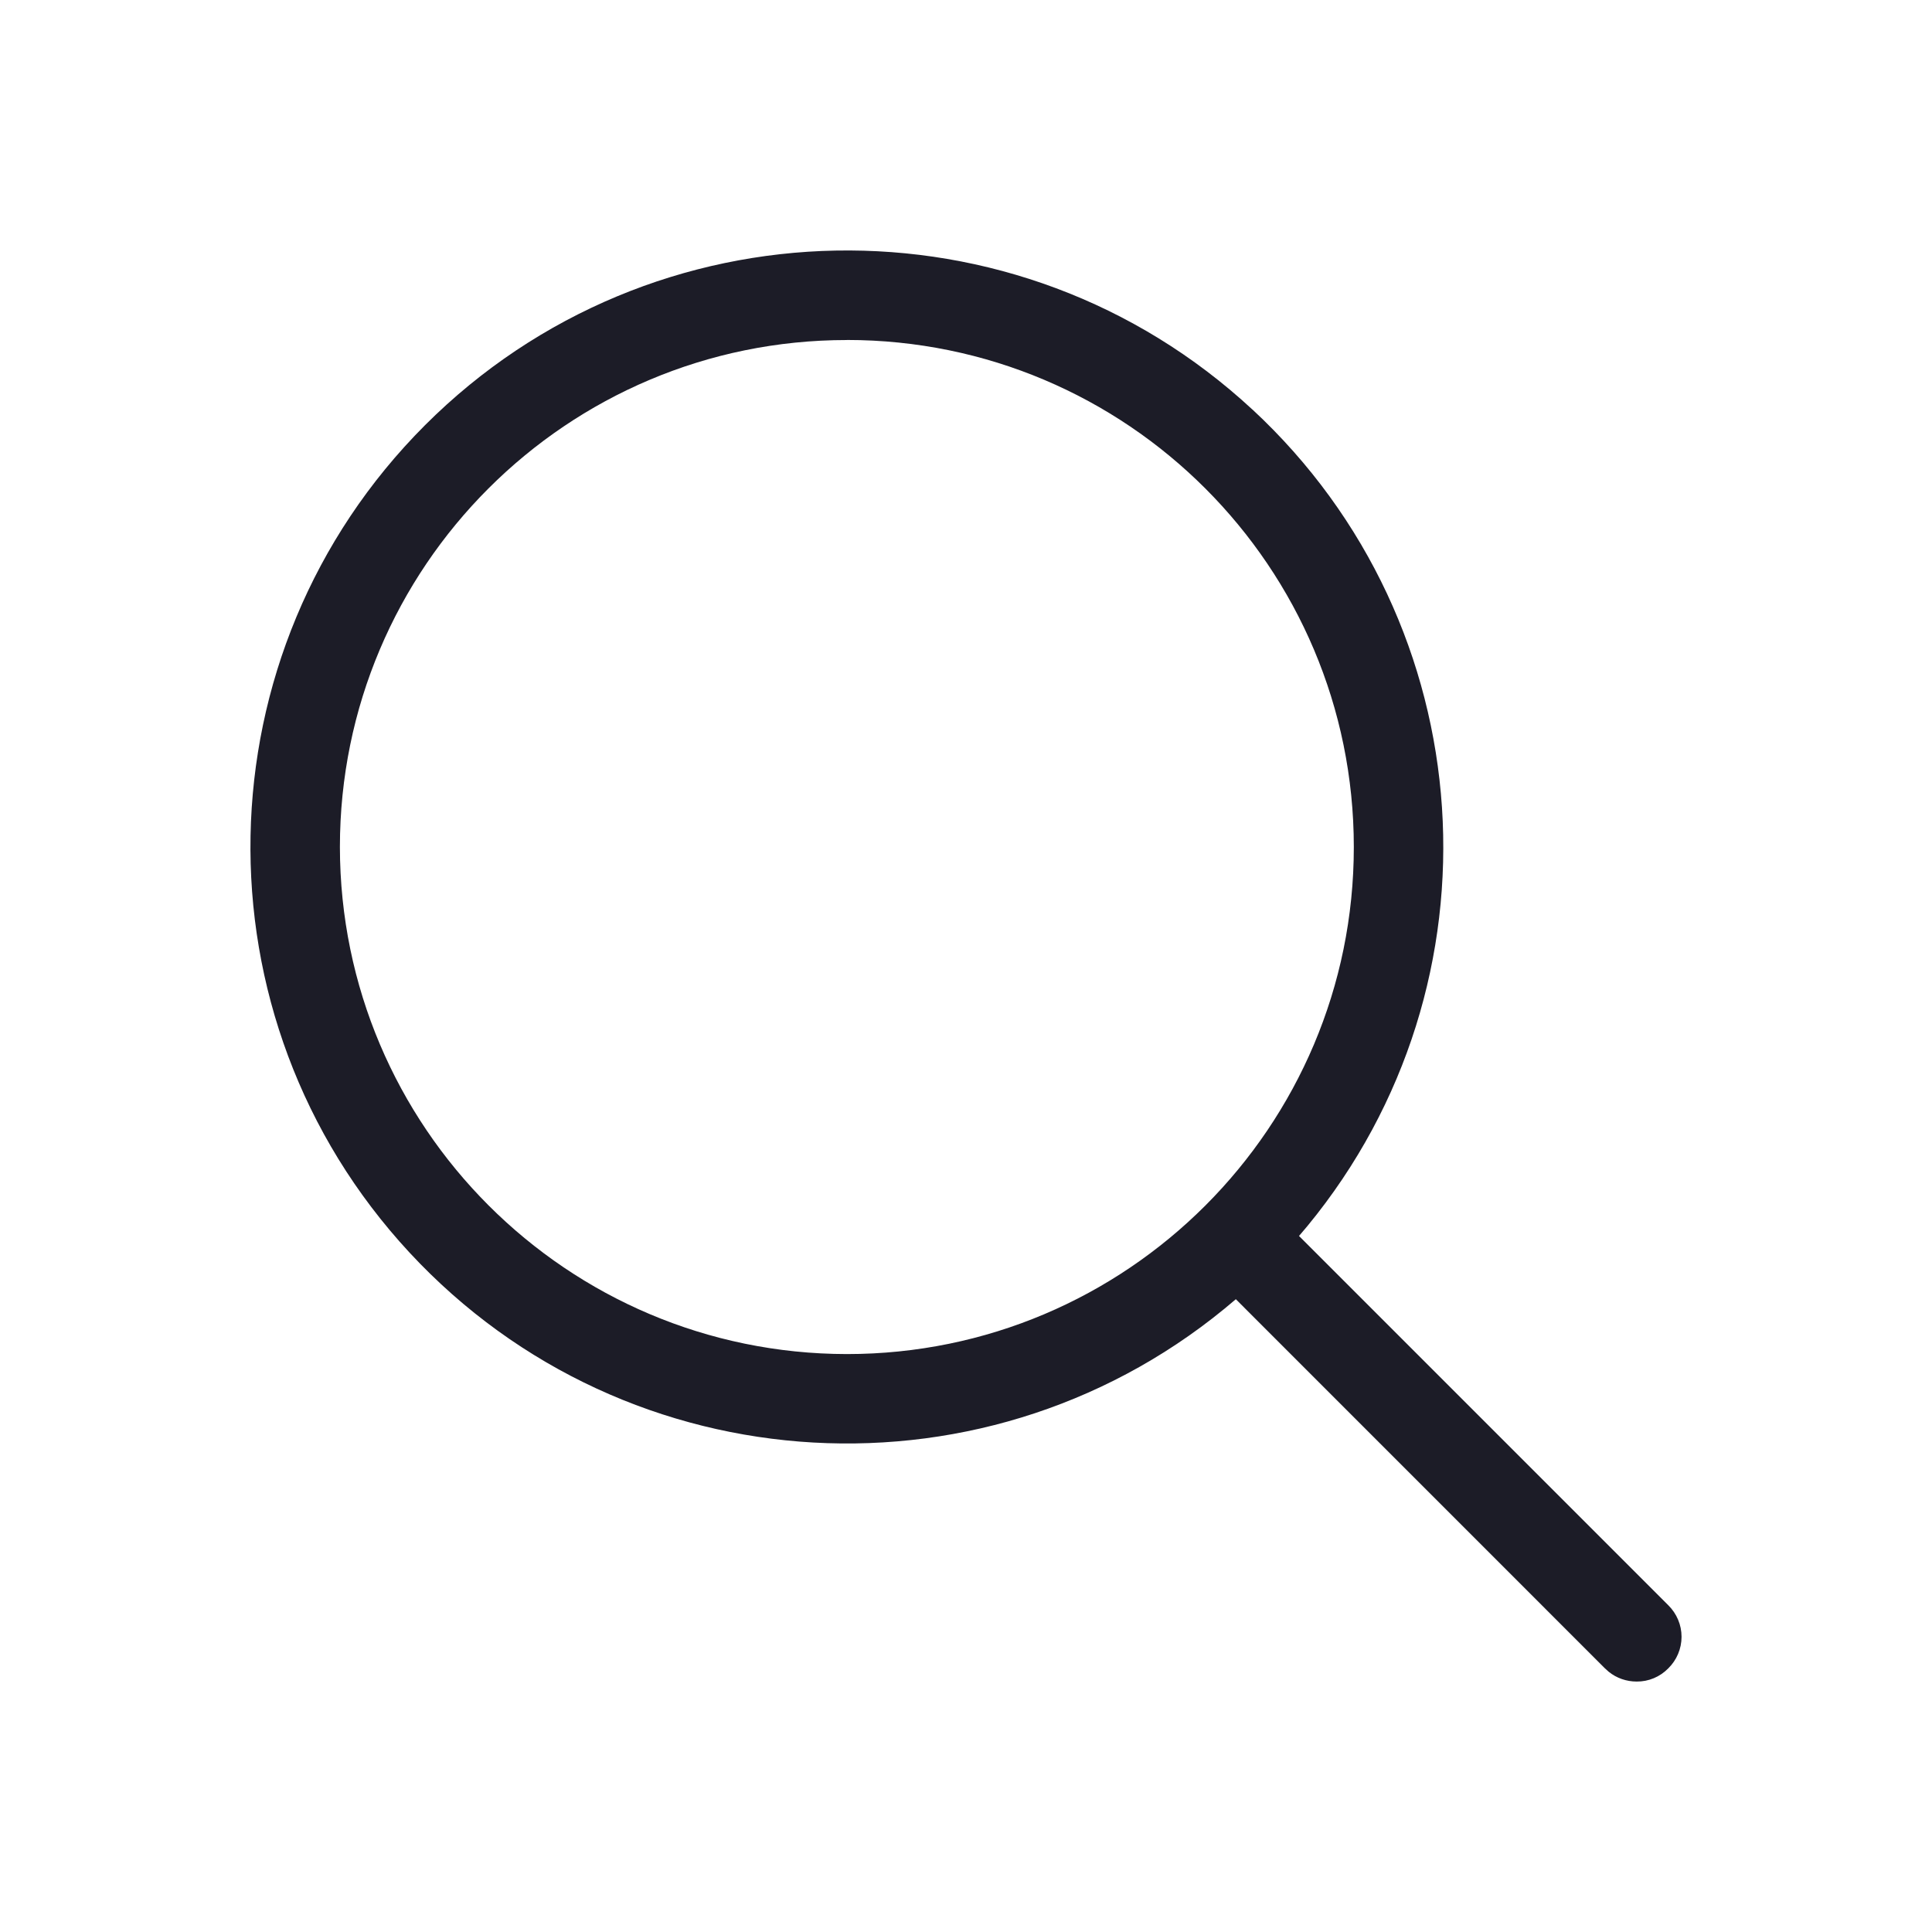 <svg xmlns="http://www.w3.org/2000/svg" width="30" height="30" viewBox="0 0 30 30">
    <g fill="none" fill-rule="evenodd">
        <g fill="#1C1C27">
            <g>
                <path d="M19.449 6.36c3.6 3.342 3.96 8.901.854 12.676l-.132.156 5.733 5.733c.132.13.207.306.207.491s-.075.362-.207.491c-.129.132-.306.206-.49.204-.159 0-.311-.053-.433-.151l-.059-.053-5.732-5.733c-3.776 3.248-9.443 2.928-12.83-.723-3.386-3.651-3.28-9.327.241-12.85 3.522-3.52 9.197-3.627 12.848-.24zM13.15 5.28c-4.347 0-7.872 3.524-7.872 7.873.005 4.346 3.527 7.868 7.872 7.873 4.348 0 7.872-3.525 7.872-7.873 0-4.349-3.524-7.874-7.872-7.874z" transform="translate(-271 -25) translate(271 25)"/>
            </g>
        </g>
    </g>
</svg>
